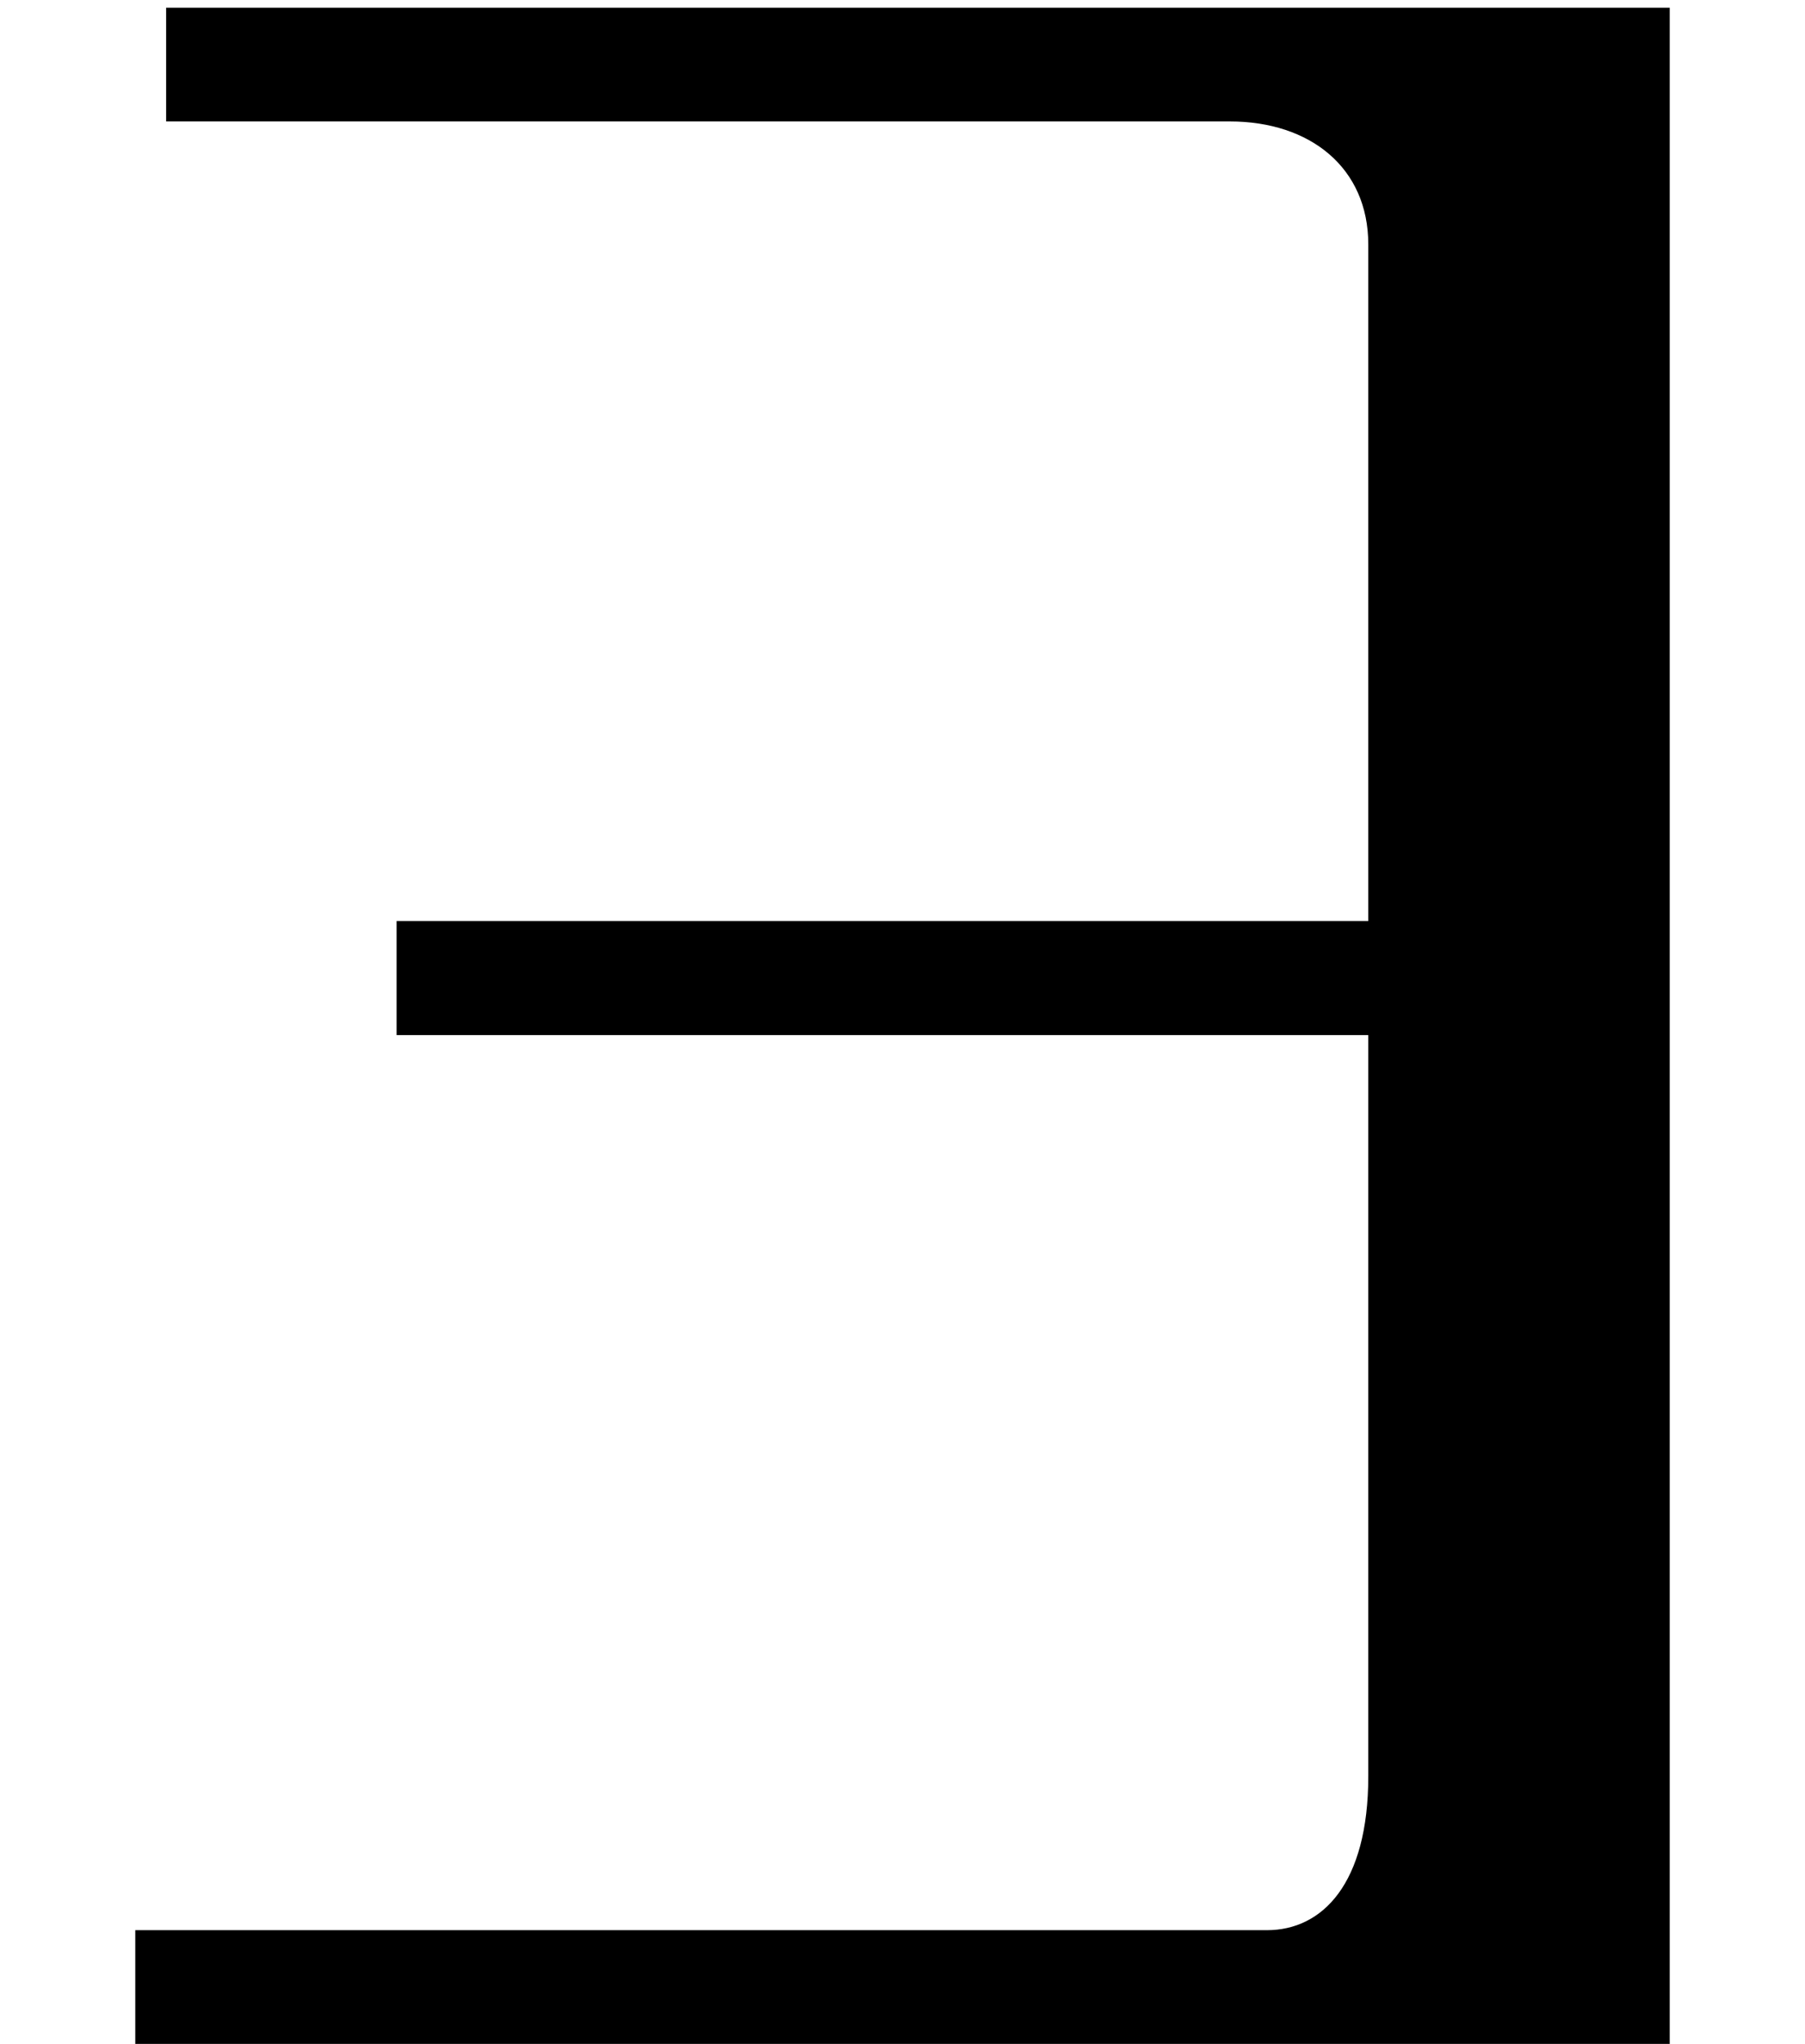 <?xml version='1.0' encoding='UTF-8'?>
<!-- This file was generated by dvisvgm 2.8.2 -->
<svg version='1.1' xmlns='http://www.w3.org/2000/svg' xmlns:xlink='http://www.w3.org/1999/xlink' width='7.018pt' height='7.944pt' viewBox='56.413 57.809 7.018 7.944'>
<defs>
<path id='g0-57' d='M6.492 0V-7.914H.646V-7.472H4.782C5.093-7.472 5.32-7.293 5.32-6.994V-4.364H1.542V-3.921H5.32V-1.04C5.32-.622 5.141-.442 4.926-.442H.526V0H6.492Z'/>
</defs>
<g id='page1'>
<use x='56.413' y='65.753' xlink:href='#g0-57'/>
</g>
</svg>